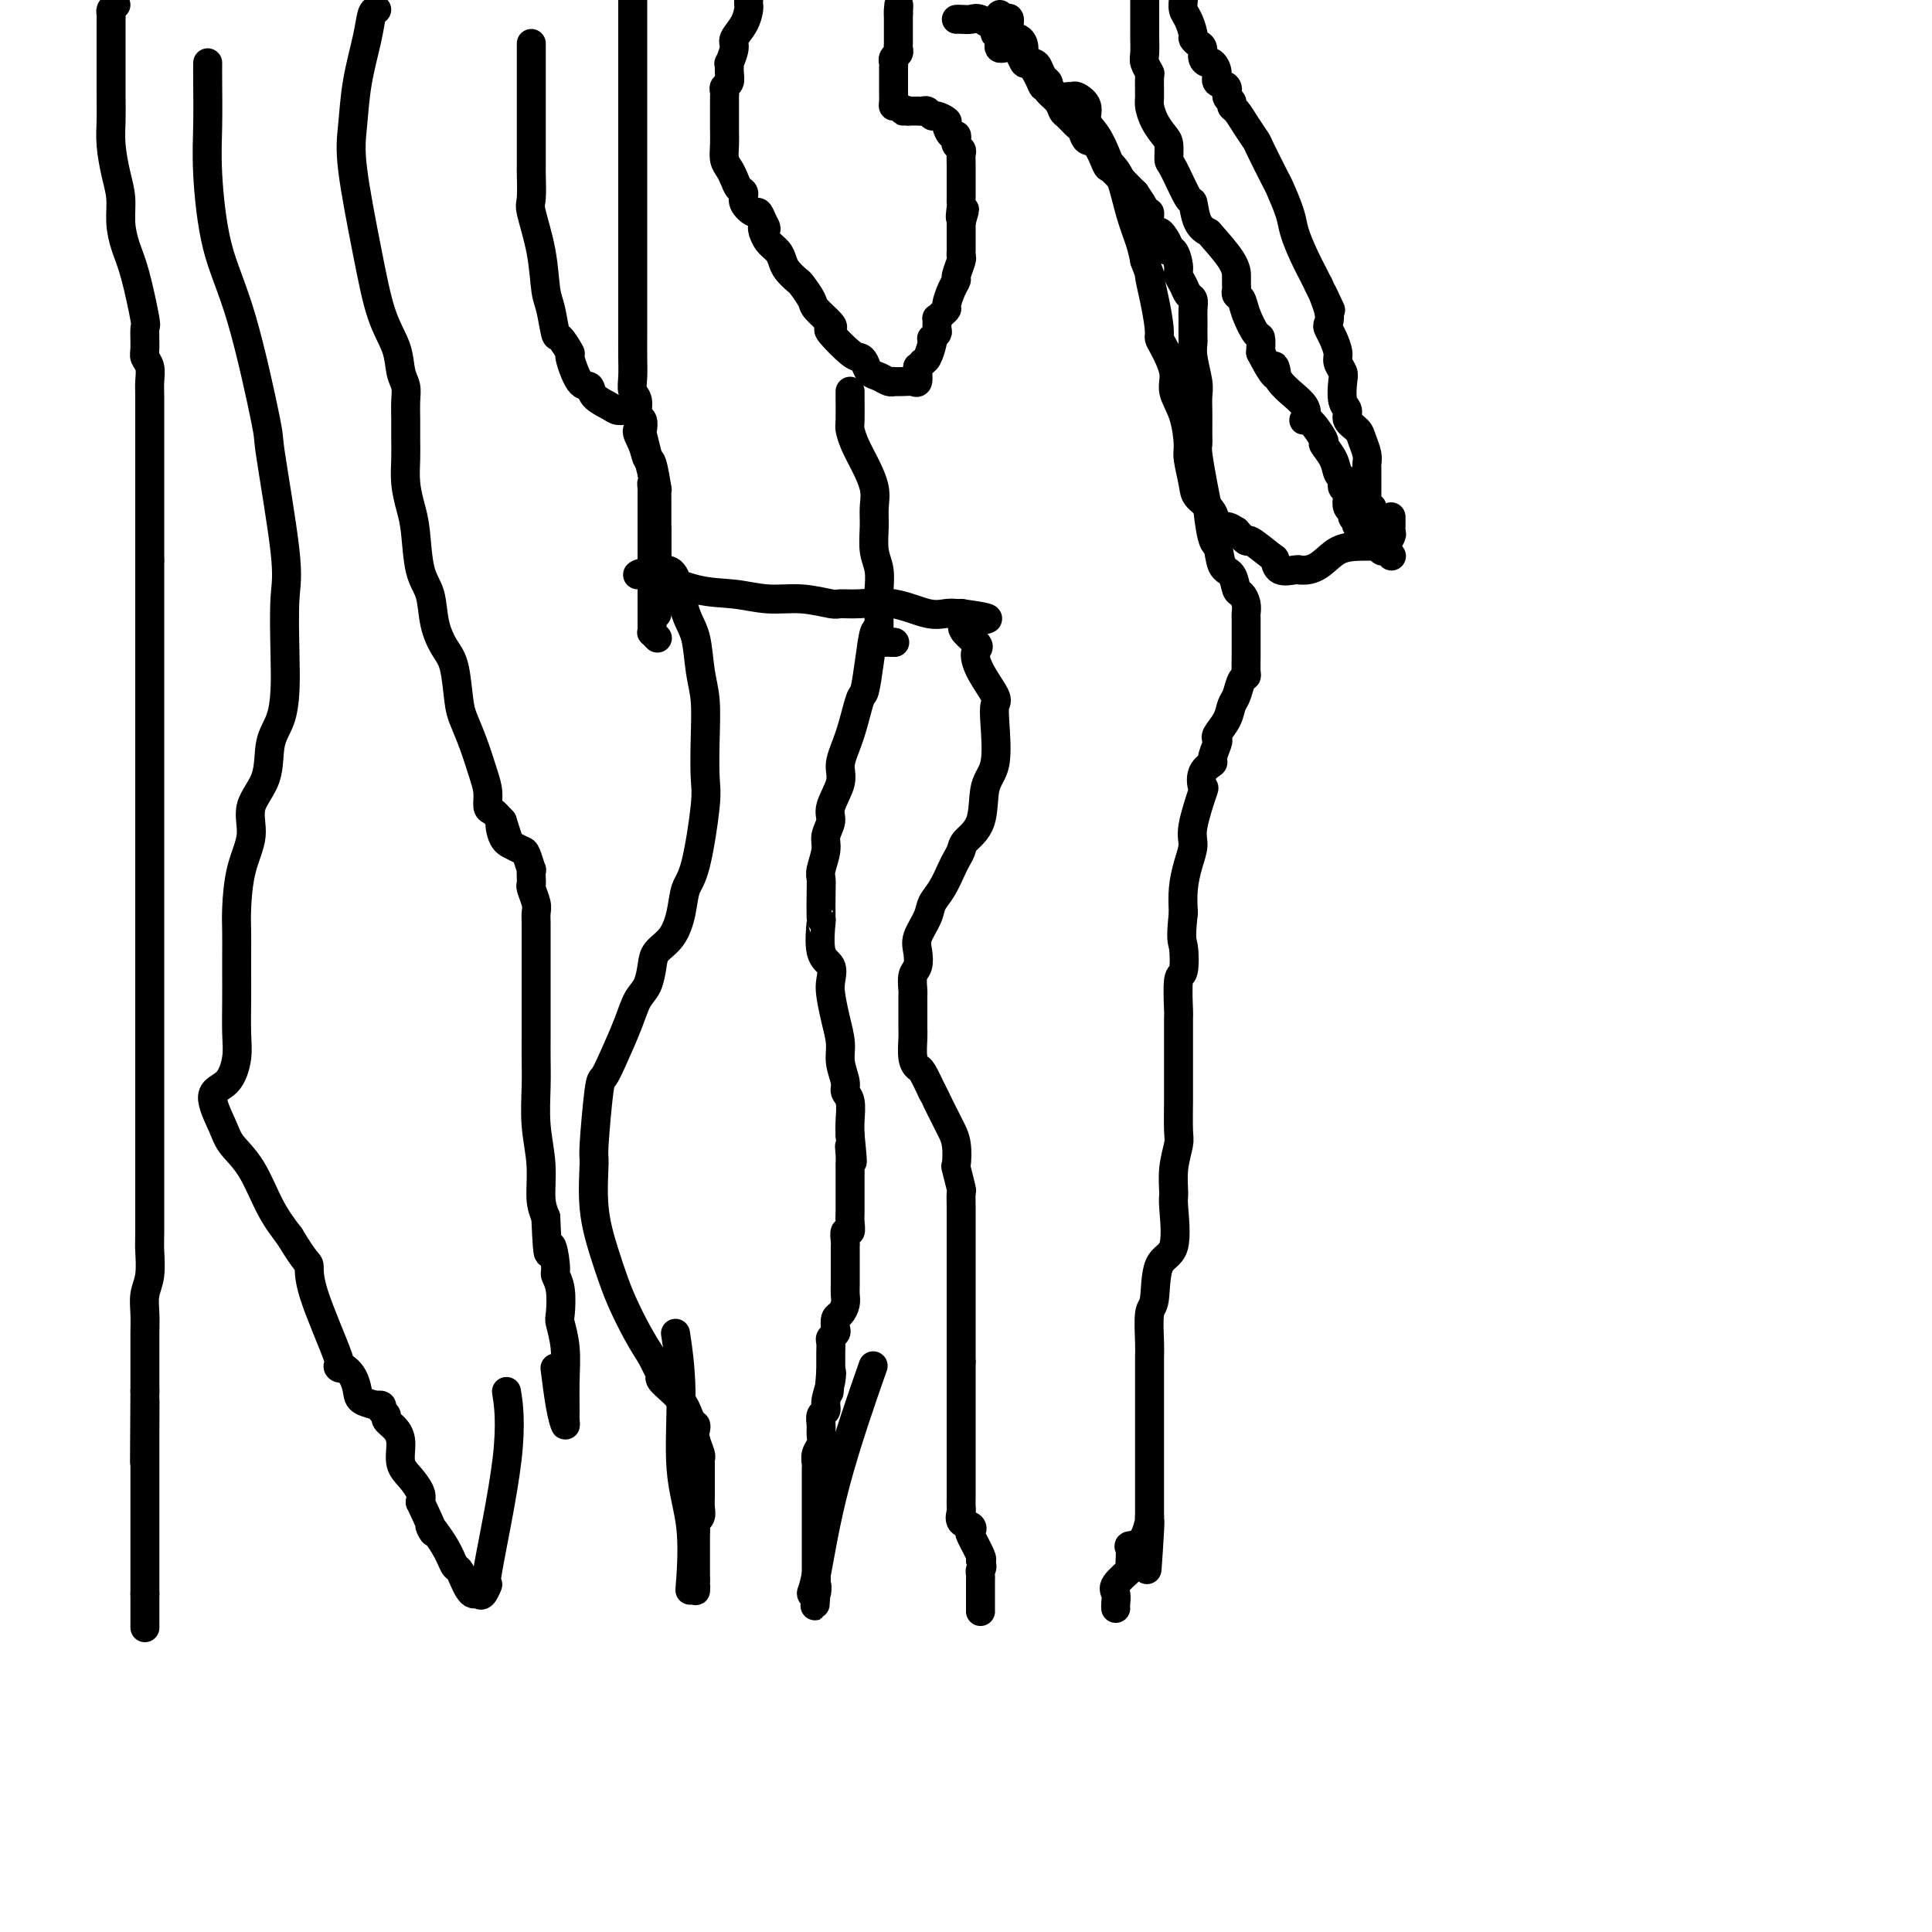 <svg viewBox='0 0 400 400' version='1.1' xmlns='http://www.w3.org/2000/svg' xmlns:xlink='http://www.w3.org/1999/xlink'><g fill='none' stroke='#000000' stroke-width='6' stroke-linecap='round' stroke-linejoin='round'><path d='M207,3c0.296,0.509 0.591,1.018 1,1c0.409,-0.018 0.931,-0.562 1,0c0.069,0.562 -0.314,2.231 0,3c0.314,0.769 1.327,0.639 2,1c0.673,0.361 1.006,1.214 1,2c-0.006,0.786 -0.352,1.506 0,2c0.352,0.494 1.401,0.762 2,1c0.599,0.238 0.747,0.444 1,1c0.253,0.556 0.610,1.461 1,2c0.390,0.539 0.812,0.712 1,1c0.188,0.288 0.144,0.692 0,1c-0.144,0.308 -0.386,0.520 0,1c0.386,0.480 1.399,1.226 2,2c0.601,0.774 0.790,1.574 1,2c0.210,0.426 0.440,0.478 1,1c0.560,0.522 1.450,1.514 2,2c0.550,0.486 0.762,0.468 1,1c0.238,0.532 0.504,1.616 1,2c0.496,0.384 1.221,0.067 2,1c0.779,0.933 1.611,3.116 2,4c0.389,0.884 0.336,0.469 1,1c0.664,0.531 2.047,2.009 3,3c0.953,0.991 1.477,1.496 2,2'/><path d='M235,40c4.283,6.211 0.989,3.239 0,2c-0.989,-1.239 0.326,-0.745 1,0c0.674,0.745 0.705,1.740 1,2c0.295,0.260 0.852,-0.215 1,0c0.148,0.215 -0.114,1.122 0,2c0.114,0.878 0.604,1.728 1,2c0.396,0.272 0.697,-0.035 1,0c0.303,0.035 0.607,0.411 1,1c0.393,0.589 0.875,1.389 1,2c0.125,0.611 -0.107,1.031 0,1c0.107,-0.031 0.553,-0.513 1,0c0.447,0.513 0.894,2.020 1,3c0.106,0.980 -0.129,1.431 0,2c0.129,0.569 0.623,1.256 1,2c0.377,0.744 0.637,1.545 1,2c0.363,0.455 0.829,0.563 1,1c0.171,0.437 0.046,1.201 0,2c-0.046,0.799 -0.013,1.633 0,2c0.013,0.367 0.007,0.269 0,1c-0.007,0.731 -0.016,2.292 0,3c0.016,0.708 0.057,0.562 0,1c-0.057,0.438 -0.211,1.458 0,3c0.211,1.542 0.789,3.606 1,5c0.211,1.394 0.057,2.118 0,3c-0.057,0.882 -0.016,1.924 0,3c0.016,1.076 0.007,2.188 0,3c-0.007,0.812 -0.013,1.325 0,2c0.013,0.675 0.045,1.511 0,2c-0.045,0.489 -0.166,0.632 0,2c0.166,1.368 0.619,3.962 1,6c0.381,2.038 0.691,3.519 1,5'/><path d='M250,105c0.885,8.241 1.599,7.345 2,8c0.401,0.655 0.489,2.861 1,4c0.511,1.139 1.443,1.212 2,2c0.557,0.788 0.738,2.290 1,3c0.262,0.710 0.606,0.628 1,1c0.394,0.372 0.838,1.197 1,2c0.162,0.803 0.044,1.584 0,2c-0.044,0.416 -0.012,0.466 0,1c0.012,0.534 0.003,1.551 0,2c-0.003,0.449 0.000,0.330 0,1c-0.000,0.670 -0.003,2.128 0,3c0.003,0.872 0.012,1.158 0,2c-0.012,0.842 -0.045,2.241 0,3c0.045,0.759 0.168,0.877 0,1c-0.168,0.123 -0.627,0.250 -1,1c-0.373,0.750 -0.661,2.124 -1,3c-0.339,0.876 -0.731,1.255 -1,2c-0.269,0.745 -0.416,1.856 -1,3c-0.584,1.144 -1.604,2.319 -2,3c-0.396,0.681 -0.166,0.866 0,1c0.166,0.134 0.268,0.216 0,1c-0.268,0.784 -0.907,2.271 -1,3c-0.093,0.729 0.360,0.702 0,1c-0.360,0.298 -1.532,0.922 -2,2c-0.468,1.078 -0.233,2.612 0,3c0.233,0.388 0.465,-0.368 0,1c-0.465,1.368 -1.627,4.861 -2,7c-0.373,2.139 0.044,2.924 0,4c-0.044,1.076 -0.550,2.444 -1,4c-0.450,1.556 -0.843,3.302 -1,5c-0.157,1.698 -0.079,3.349 0,5'/><path d='M245,189c-0.635,5.775 -0.223,5.712 0,7c0.223,1.288 0.256,3.926 0,5c-0.256,1.074 -0.801,0.584 -1,2c-0.199,1.416 -0.053,4.739 0,6c0.053,1.261 0.014,0.460 0,2c-0.014,1.540 -0.003,5.422 0,8c0.003,2.578 -0.003,3.854 0,5c0.003,1.146 0.015,2.164 0,4c-0.015,1.836 -0.057,4.492 0,6c0.057,1.508 0.214,1.868 0,3c-0.214,1.132 -0.800,3.036 -1,5c-0.200,1.964 -0.014,3.987 0,5c0.014,1.013 -0.144,1.016 0,3c0.144,1.984 0.588,5.950 0,8c-0.588,2.050 -2.210,2.186 -3,4c-0.790,1.814 -0.748,5.307 -1,7c-0.252,1.693 -0.800,1.586 -1,3c-0.200,1.414 -0.054,4.348 0,6c0.054,1.652 0.014,2.021 0,3c-0.014,0.979 -0.004,2.569 0,4c0.004,1.431 0.001,2.705 0,4c-0.001,1.295 -0.000,2.612 0,4c0.000,1.388 0.000,2.847 0,4c-0.000,1.153 -0.000,2.001 0,3c0.000,0.999 0.000,2.151 0,3c-0.000,0.849 -0.000,1.396 0,2c0.000,0.604 0.000,1.264 0,2c-0.000,0.736 -0.000,1.548 0,2c0.000,0.452 0.000,0.545 0,1c-0.000,0.455 -0.000,1.273 0,2c0.000,0.727 0.000,1.364 0,2'/><path d='M238,314c-1.071,19.988 -0.249,7.458 0,3c0.249,-4.458 -0.074,-0.843 -1,1c-0.926,1.843 -2.456,1.915 -3,2c-0.544,0.085 -0.104,0.182 0,1c0.104,0.818 -0.130,2.355 0,3c0.130,0.645 0.623,0.397 0,1c-0.623,0.603 -2.363,2.057 -3,3c-0.637,0.943 -0.171,1.377 0,2c0.171,0.623 0.046,1.437 0,2c-0.046,0.563 -0.013,0.875 0,1c0.013,0.125 0.007,0.062 0,0'/><path d='M136,118c0.665,-0.042 1.330,-0.084 2,0c0.670,0.084 1.346,0.294 2,2c0.654,1.706 1.286,4.907 2,7c0.714,2.093 1.512,3.078 2,5c0.488,1.922 0.668,4.782 1,7c0.332,2.218 0.815,3.795 1,6c0.185,2.205 0.071,5.039 0,8c-0.071,2.961 -0.098,6.048 0,8c0.098,1.952 0.323,2.770 0,6c-0.323,3.230 -1.193,8.871 -2,12c-0.807,3.129 -1.550,3.746 -2,5c-0.450,1.254 -0.606,3.144 -1,5c-0.394,1.856 -1.026,3.678 -2,5c-0.974,1.322 -2.290,2.143 -3,3c-0.710,0.857 -0.812,1.751 -1,3c-0.188,1.249 -0.460,2.854 -1,4c-0.540,1.146 -1.349,1.835 -2,3c-0.651,1.165 -1.145,2.807 -2,5c-0.855,2.193 -2.071,4.938 -3,7c-0.929,2.062 -1.571,3.440 -2,4c-0.429,0.560 -0.645,0.301 -1,3c-0.355,2.699 -0.849,8.356 -1,11c-0.151,2.644 0.042,2.274 0,4c-0.042,1.726 -0.318,5.549 0,9c0.318,3.451 1.229,6.530 2,9c0.771,2.470 1.403,4.332 2,6c0.597,1.668 1.161,3.141 2,5c0.839,1.859 1.954,4.102 3,6c1.046,1.898 2.023,3.449 3,5'/><path d='M135,281c2.057,4.297 2.201,4.041 2,4c-0.201,-0.041 -0.747,0.135 0,1c0.747,0.865 2.788,2.419 4,4c1.212,1.581 1.597,3.191 2,4c0.403,0.809 0.826,0.819 1,1c0.174,0.181 0.099,0.534 0,1c-0.099,0.466 -0.223,1.045 0,2c0.223,0.955 0.792,2.286 1,3c0.208,0.714 0.056,0.811 0,1c-0.056,0.189 -0.015,0.470 0,1c0.015,0.530 0.004,1.311 0,2c-0.004,0.689 0.000,1.288 0,2c-0.000,0.712 -0.004,1.539 0,2c0.004,0.461 0.015,0.556 0,1c-0.015,0.444 -0.057,1.236 0,2c0.057,0.764 0.211,1.500 0,2c-0.211,0.500 -0.789,0.764 -1,1c-0.211,0.236 -0.057,0.444 0,1c0.057,0.556 0.015,1.461 0,2c-0.015,0.539 -0.004,0.711 0,1c0.004,0.289 0.001,0.693 0,1c-0.001,0.307 -0.000,0.516 0,1c0.000,0.484 0.000,1.243 0,2c-0.000,0.757 -0.000,1.511 0,2c0.000,0.489 0.000,0.711 0,1c-0.000,0.289 -0.000,0.644 0,1'/><path d='M144,327c-0.096,4.194 0.163,1.677 0,1c-0.163,-0.677 -0.746,0.484 -1,1c-0.254,0.516 -0.177,0.385 0,-2c0.177,-2.385 0.453,-7.026 0,-11c-0.453,-3.974 -1.637,-7.282 -2,-12c-0.363,-4.718 0.095,-10.847 0,-16c-0.095,-5.153 -0.741,-9.329 -1,-11c-0.259,-1.671 -0.129,-0.835 0,0'/><path d='M132,119c0.447,-0.318 0.893,-0.636 3,0c2.107,0.636 5.874,2.227 9,3c3.126,0.773 5.609,0.729 8,1c2.391,0.271 4.689,0.858 7,1c2.311,0.142 4.636,-0.160 7,0c2.364,0.160 4.768,0.782 6,1c1.232,0.218 1.292,0.030 2,0c0.708,-0.030 2.063,0.097 4,0c1.937,-0.097 4.455,-0.418 7,0c2.545,0.418 5.115,1.576 7,2c1.885,0.424 3.084,0.114 4,0c0.916,-0.114 1.547,-0.033 2,0c0.453,0.033 0.726,0.016 1,0'/><path d='M199,127c10.469,1.468 3.142,1.139 1,2c-2.142,0.861 0.901,2.912 2,4c1.099,1.088 0.256,1.214 0,2c-0.256,0.786 0.077,2.234 1,4c0.923,1.766 2.436,3.852 3,5c0.564,1.148 0.178,1.360 0,2c-0.178,0.640 -0.149,1.708 0,4c0.149,2.292 0.419,5.807 0,8c-0.419,2.193 -1.527,3.063 -2,5c-0.473,1.937 -0.311,4.940 -1,7c-0.689,2.060 -2.229,3.178 -3,4c-0.771,0.822 -0.774,1.350 -1,2c-0.226,0.650 -0.675,1.422 -1,2c-0.325,0.578 -0.525,0.963 -1,2c-0.475,1.037 -1.224,2.728 -2,4c-0.776,1.272 -1.580,2.127 -2,3c-0.420,0.873 -0.456,1.766 -1,3c-0.544,1.234 -1.596,2.811 -2,4c-0.404,1.189 -0.161,1.992 0,3c0.161,1.008 0.239,2.223 0,3c-0.239,0.777 -0.796,1.118 -1,2c-0.204,0.882 -0.055,2.306 0,3c0.055,0.694 0.015,0.659 0,1c-0.015,0.341 -0.005,1.057 0,2c0.005,0.943 0.004,2.113 0,3c-0.004,0.887 -0.013,1.492 0,2c0.013,0.508 0.048,0.918 0,2c-0.048,1.082 -0.178,2.836 0,4c0.178,1.164 0.663,1.736 1,2c0.337,0.264 0.525,0.218 1,1c0.475,0.782 1.238,2.391 2,4'/><path d='M193,226c0.736,1.317 0.576,1.110 1,2c0.424,0.890 1.433,2.875 2,4c0.567,1.125 0.692,1.388 1,2c0.308,0.612 0.801,1.573 1,3c0.199,1.427 0.106,3.320 0,4c-0.106,0.680 -0.225,0.146 0,1c0.225,0.854 0.792,3.098 1,4c0.208,0.902 0.056,0.464 0,1c-0.056,0.536 -0.015,2.045 0,3c0.015,0.955 0.004,1.355 0,2c-0.004,0.645 -0.001,1.534 0,2c0.001,0.466 0.000,0.510 0,1c-0.000,0.490 -0.000,1.425 0,2c0.000,0.575 0.000,0.788 0,1c-0.000,0.212 -0.000,0.422 0,1c0.000,0.578 0.000,1.526 0,2c-0.000,0.474 -0.000,0.476 0,1c0.000,0.524 0.000,1.571 0,2c-0.000,0.429 -0.000,0.241 0,1c0.000,0.759 0.000,2.465 0,3c-0.000,0.535 -0.000,-0.099 0,0c0.000,0.099 0.000,0.933 0,2c-0.000,1.067 -0.000,2.369 0,3c0.000,0.631 0.000,0.592 0,1c-0.000,0.408 -0.000,1.264 0,2c0.000,0.736 0.000,1.352 0,2c-0.000,0.648 -0.000,1.328 0,2c0.000,0.672 0.000,1.336 0,2'/><path d='M199,282c-0.000,6.174 -0.000,3.608 0,3c0.000,-0.608 0.000,0.740 0,2c-0.000,1.260 -0.000,2.431 0,3c0.000,0.569 0.000,0.537 0,1c-0.000,0.463 -0.000,1.422 0,2c0.000,0.578 0.000,0.774 0,1c-0.000,0.226 -0.000,0.483 0,1c0.000,0.517 0.000,1.294 0,2c-0.000,0.706 -0.000,1.341 0,2c0.000,0.659 0.000,1.343 0,2c-0.000,0.657 -0.000,1.289 0,2c0.000,0.711 0.000,1.503 0,2c-0.000,0.497 -0.000,0.701 0,1c0.000,0.299 0.001,0.695 0,1c-0.001,0.305 -0.002,0.519 0,1c0.002,0.481 0.008,1.228 0,2c-0.008,0.772 -0.030,1.570 0,2c0.030,0.430 0.111,0.494 0,1c-0.111,0.506 -0.415,1.456 0,2c0.415,0.544 1.548,0.682 2,1c0.452,0.318 0.224,0.817 0,1c-0.224,0.183 -0.445,0.049 0,1c0.445,0.951 1.556,2.986 2,4c0.444,1.014 0.222,1.007 0,1'/><path d='M203,323c0.619,1.638 0.166,1.733 0,2c-0.166,0.267 -0.044,0.705 0,1c0.044,0.295 0.012,0.446 0,1c-0.012,0.554 -0.003,1.512 0,2c0.003,0.488 0.001,0.505 0,1c-0.001,0.495 -0.000,1.467 0,2c0.000,0.533 0.000,0.627 0,1c-0.000,0.373 -0.000,1.023 0,1c0.000,-0.023 0.000,-0.721 0,-1c-0.000,-0.279 -0.000,-0.140 0,0'/><path d='M182,131c-0.335,-0.501 -0.669,-1.003 -1,0c-0.331,1.003 -0.657,3.510 -1,6c-0.343,2.490 -0.703,4.961 -1,6c-0.297,1.039 -0.532,0.645 -1,2c-0.468,1.355 -1.168,4.459 -2,7c-0.832,2.541 -1.796,4.518 -2,6c-0.204,1.482 0.353,2.468 0,4c-0.353,1.532 -1.615,3.611 -2,5c-0.385,1.389 0.107,2.087 0,3c-0.107,0.913 -0.813,2.041 -1,3c-0.187,0.959 0.146,1.751 0,3c-0.146,1.249 -0.771,2.956 -1,4c-0.229,1.044 -0.063,1.424 0,2c0.063,0.576 0.025,1.347 0,3c-0.025,1.653 -0.035,4.190 0,5c0.035,0.810 0.114,-0.105 0,1c-0.114,1.105 -0.420,4.230 0,6c0.420,1.770 1.567,2.185 2,3c0.433,0.815 0.154,2.030 0,3c-0.154,0.970 -0.181,1.695 0,3c0.181,1.305 0.569,3.189 1,5c0.431,1.811 0.904,3.547 1,5c0.096,1.453 -0.184,2.622 0,4c0.184,1.378 0.834,2.963 1,4c0.166,1.037 -0.151,1.525 0,2c0.151,0.475 0.772,0.935 1,2c0.228,1.065 0.065,2.733 0,4c-0.065,1.267 -0.033,2.134 0,3'/><path d='M176,235c0.928,9.163 0.249,4.569 0,3c-0.249,-1.569 -0.067,-0.115 0,1c0.067,1.115 0.018,1.889 0,2c-0.018,0.111 -0.005,-0.441 0,0c0.005,0.441 0.001,1.875 0,3c-0.001,1.125 0.001,1.942 0,3c-0.001,1.058 -0.004,2.359 0,3c0.004,0.641 0.015,0.623 0,1c-0.015,0.377 -0.057,1.148 0,2c0.057,0.852 0.211,1.786 0,2c-0.211,0.214 -0.789,-0.290 -1,0c-0.211,0.290 -0.057,1.375 0,2c0.057,0.625 0.015,0.790 0,1c-0.015,0.210 -0.004,0.465 0,1c0.004,0.535 0.002,1.350 0,2c-0.002,0.650 -0.003,1.134 0,2c0.003,0.866 0.011,2.115 0,3c-0.011,0.885 -0.042,1.407 0,2c0.042,0.593 0.156,1.258 0,2c-0.156,0.742 -0.581,1.561 -1,2c-0.419,0.439 -0.830,0.498 -1,1c-0.170,0.502 -0.098,1.448 0,2c0.098,0.552 0.222,0.711 0,1c-0.222,0.289 -0.792,0.706 -1,1c-0.208,0.294 -0.056,0.463 0,1c0.056,0.537 0.015,1.443 0,2c-0.015,0.557 -0.004,0.765 0,1c0.004,0.235 0.001,0.496 0,1c-0.001,0.504 -0.001,1.252 0,2'/><path d='M172,284c-0.636,7.803 -0.227,2.811 0,1c0.227,-1.811 0.271,-0.441 0,1c-0.271,1.441 -0.858,2.952 -1,4c-0.142,1.048 0.159,1.632 0,2c-0.159,0.368 -0.778,0.521 -1,1c-0.222,0.479 -0.045,1.284 0,2c0.045,0.716 -0.040,1.342 0,2c0.040,0.658 0.207,1.349 0,2c-0.207,0.651 -0.788,1.261 -1,2c-0.212,0.739 -0.057,1.606 0,2c0.057,0.394 0.015,0.315 0,1c-0.015,0.685 -0.004,2.134 0,3c0.004,0.866 0.001,1.149 0,2c-0.001,0.851 -0.000,2.268 0,3c0.000,0.732 0.000,0.777 0,1c-0.000,0.223 -0.000,0.623 0,1c0.000,0.377 0.000,0.732 0,1c-0.000,0.268 -0.000,0.449 0,1c0.000,0.551 0.000,1.473 0,2c-0.000,0.527 -0.000,0.661 0,1c0.000,0.339 0.000,0.884 0,1c-0.000,0.116 -0.000,-0.198 0,0c0.000,0.198 0.000,0.907 0,2c-0.000,1.093 -0.000,2.571 0,3c0.000,0.429 0.000,-0.192 0,0c-0.000,0.192 -0.000,1.198 0,2c0.000,0.802 0.000,1.401 0,2'/><path d='M169,329c-0.482,6.903 -0.188,1.660 0,0c0.188,-1.660 0.269,0.263 0,1c-0.269,0.737 -0.887,0.289 -1,0c-0.113,-0.289 0.279,-0.418 1,-4c0.721,-3.582 1.771,-10.618 4,-19c2.229,-8.382 5.637,-18.109 7,-22c1.363,-3.891 0.682,-1.945 0,0'/><path d='M155,0c-0.013,0.379 -0.027,0.757 0,1c0.027,0.243 0.094,0.350 0,1c-0.094,0.650 -0.351,1.843 -1,3c-0.649,1.157 -1.691,2.277 -2,3c-0.309,0.723 0.114,1.048 0,2c-0.114,0.952 -0.766,2.531 -1,3c-0.234,0.469 -0.048,-0.173 0,0c0.048,0.173 -0.040,1.160 0,2c0.040,0.840 0.207,1.535 0,2c-0.207,0.465 -0.787,0.702 -1,1c-0.213,0.298 -0.057,0.656 0,1c0.057,0.344 0.015,0.673 0,1c-0.015,0.327 -0.004,0.653 0,1c0.004,0.347 0.001,0.714 0,1c-0.001,0.286 -0.001,0.489 0,1c0.001,0.511 0.003,1.330 0,2c-0.003,0.670 -0.012,1.190 0,2c0.012,0.810 0.044,1.909 0,3c-0.044,1.091 -0.165,2.176 0,3c0.165,0.824 0.617,1.389 1,2c0.383,0.611 0.698,1.268 1,2c0.302,0.732 0.592,1.540 1,2c0.408,0.460 0.935,0.574 1,1c0.065,0.426 -0.333,1.166 0,2c0.333,0.834 1.397,1.763 2,2c0.603,0.237 0.744,-0.218 1,0c0.256,0.218 0.628,1.109 1,2'/><path d='M158,46c1.235,2.170 0.324,1.095 0,1c-0.324,-0.095 -0.059,0.790 0,1c0.059,0.210 -0.087,-0.253 0,0c0.087,0.253 0.409,1.224 1,2c0.591,0.776 1.453,1.358 2,2c0.547,0.642 0.781,1.345 1,2c0.219,0.655 0.424,1.262 1,2c0.576,0.738 1.524,1.605 2,2c0.476,0.395 0.478,0.316 1,1c0.522,0.684 1.562,2.131 2,3c0.438,0.869 0.274,1.161 1,2c0.726,0.839 2.341,2.224 3,3c0.659,0.776 0.362,0.942 0,1c-0.362,0.058 -0.788,0.008 0,1c0.788,0.992 2.791,3.025 4,4c1.209,0.975 1.623,0.892 2,1c0.377,0.108 0.718,0.407 1,1c0.282,0.593 0.505,1.479 1,2c0.495,0.521 1.263,0.676 2,1c0.737,0.324 1.444,0.819 2,1c0.556,0.181 0.962,0.050 1,0c0.038,-0.050 -0.291,-0.020 0,0c0.291,0.020 1.202,0.030 2,0c0.798,-0.030 1.482,-0.101 2,0c0.518,0.101 0.870,0.373 1,0c0.130,-0.373 0.037,-1.392 0,-2c-0.037,-0.608 -0.019,-0.804 0,-1'/><path d='M190,76c0.955,-0.674 0.843,-0.859 1,-1c0.157,-0.141 0.582,-0.237 1,-1c0.418,-0.763 0.830,-2.192 1,-3c0.170,-0.808 0.098,-0.995 0,-1c-0.098,-0.005 -0.223,0.171 0,0c0.223,-0.171 0.795,-0.690 1,-1c0.205,-0.310 0.045,-0.412 0,-1c-0.045,-0.588 0.026,-1.661 0,-2c-0.026,-0.339 -0.148,0.058 0,0c0.148,-0.058 0.565,-0.569 1,-1c0.435,-0.431 0.886,-0.782 1,-1c0.114,-0.218 -0.109,-0.304 0,-1c0.109,-0.696 0.551,-2.004 1,-3c0.449,-0.996 0.905,-1.681 1,-2c0.095,-0.319 -0.171,-0.270 0,-1c0.171,-0.730 0.778,-2.237 1,-3c0.222,-0.763 0.060,-0.782 0,-1c-0.060,-0.218 -0.016,-0.636 0,-1c0.016,-0.364 0.004,-0.675 0,-1c-0.004,-0.325 -0.001,-0.664 0,-1c0.001,-0.336 0.000,-0.667 0,-1c-0.000,-0.333 -0.000,-0.667 0,-1c0.000,-0.333 0.000,-0.667 0,-1c-0.000,-0.333 -0.000,-0.667 0,-1'/><path d='M199,46c1.392,-4.761 0.373,-1.662 0,-1c-0.373,0.662 -0.100,-1.113 0,-2c0.100,-0.887 0.027,-0.885 0,-1c-0.027,-0.115 -0.007,-0.345 0,-1c0.007,-0.655 0.002,-1.735 0,-2c-0.002,-0.265 -0.001,0.283 0,0c0.001,-0.283 0.000,-1.398 0,-2c-0.000,-0.602 -0.000,-0.690 0,-1c0.000,-0.310 0.001,-0.843 0,-1c-0.001,-0.157 -0.004,0.060 0,0c0.004,-0.060 0.015,-0.397 0,-1c-0.015,-0.603 -0.056,-1.472 0,-2c0.056,-0.528 0.208,-0.714 0,-1c-0.208,-0.286 -0.778,-0.672 -1,-1c-0.222,-0.328 -0.096,-0.598 0,-1c0.096,-0.402 0.163,-0.935 0,-1c-0.163,-0.065 -0.554,0.337 -1,0c-0.446,-0.337 -0.946,-1.415 -1,-2c-0.054,-0.585 0.337,-0.679 0,-1c-0.337,-0.321 -1.401,-0.871 -2,-1c-0.599,-0.129 -0.733,0.162 -1,0c-0.267,-0.162 -0.665,-0.775 -1,-1c-0.335,-0.225 -0.605,-0.060 -1,0c-0.395,0.060 -0.914,0.016 -1,0c-0.086,-0.016 0.261,-0.005 0,0c-0.261,0.005 -1.131,0.002 -2,0'/><path d='M188,23c-1.729,-0.865 -1.052,-0.028 -1,0c0.052,0.028 -0.522,-0.754 -1,-1c-0.478,-0.246 -0.860,0.043 -1,0c-0.140,-0.043 -0.037,-0.417 0,-1c0.037,-0.583 0.009,-1.375 0,-2c-0.009,-0.625 0.001,-1.085 0,-2c-0.001,-0.915 -0.014,-2.287 0,-3c0.014,-0.713 0.056,-0.768 0,-1c-0.056,-0.232 -0.211,-0.641 0,-1c0.211,-0.359 0.789,-0.667 1,-1c0.211,-0.333 0.057,-0.691 0,-1c-0.057,-0.309 -0.015,-0.567 0,-1c0.015,-0.433 0.004,-1.040 0,-1c-0.004,0.040 -0.001,0.726 0,0c0.001,-0.726 0.001,-2.863 0,-5'/><path d='M186,3c0.156,-3.178 0.044,-1.622 0,-1c-0.044,0.622 -0.022,0.311 0,0'/><path d='M237,-1c0.000,0.345 0.000,0.691 0,1c-0.000,0.309 -0.001,0.582 0,2c0.001,1.418 0.004,3.981 0,5c-0.004,1.019 -0.015,0.494 0,1c0.015,0.506 0.057,2.044 0,3c-0.057,0.956 -0.212,1.329 0,2c0.212,0.671 0.791,1.638 1,2c0.209,0.362 0.048,0.117 0,1c-0.048,0.883 0.015,2.892 0,4c-0.015,1.108 -0.109,1.313 0,2c0.109,0.687 0.423,1.856 1,3c0.577,1.144 1.419,2.262 2,3c0.581,0.738 0.901,1.094 1,2c0.099,0.906 -0.024,2.361 0,3c0.024,0.639 0.196,0.462 1,2c0.804,1.538 2.240,4.790 3,6c0.760,1.210 0.845,0.378 1,1c0.155,0.622 0.381,2.696 1,4c0.619,1.304 1.630,1.836 2,2c0.370,0.164 0.099,-0.040 1,1c0.901,1.040 2.974,3.325 4,5c1.026,1.675 1.006,2.739 1,3c-0.006,0.261 0.002,-0.282 0,0c-0.002,0.282 -0.012,1.389 0,2c0.012,0.611 0.048,0.724 0,1c-0.048,0.276 -0.181,0.713 0,1c0.181,0.287 0.676,0.425 1,1c0.324,0.575 0.479,1.587 1,3c0.521,1.413 1.410,3.227 2,4c0.590,0.773 0.883,0.507 1,1c0.117,0.493 0.059,1.747 0,3'/><path d='M261,73c4.104,7.990 3.363,3.965 3,3c-0.363,-0.965 -0.348,1.129 1,3c1.348,1.871 4.030,3.518 5,5c0.970,1.482 0.228,2.798 0,3c-0.228,0.202 0.057,-0.710 1,0c0.943,0.710 2.544,3.041 3,4c0.456,0.959 -0.231,0.547 0,1c0.231,0.453 1.381,1.770 2,3c0.619,1.230 0.705,2.371 1,3c0.295,0.629 0.797,0.745 1,1c0.203,0.255 0.106,0.649 0,1c-0.106,0.351 -0.221,0.657 0,1c0.221,0.343 0.776,0.722 1,1c0.224,0.278 0.115,0.456 0,1c-0.115,0.544 -0.237,1.455 0,2c0.237,0.545 0.833,0.724 1,1c0.167,0.276 -0.095,0.650 0,1c0.095,0.350 0.548,0.675 1,1'/><path d='M281,108c3.036,5.583 0.625,2.042 0,1c-0.625,-1.042 0.536,0.417 1,1c0.464,0.583 0.232,0.292 0,0'/><path d='M245,0c0.022,-0.189 0.044,-0.377 0,0c-0.044,0.377 -0.153,1.320 0,2c0.153,0.680 0.567,1.098 1,2c0.433,0.902 0.886,2.286 1,3c0.114,0.714 -0.110,0.756 0,1c0.110,0.244 0.554,0.691 1,1c0.446,0.309 0.894,0.481 1,1c0.106,0.519 -0.131,1.386 0,2c0.131,0.614 0.632,0.976 1,1c0.368,0.024 0.605,-0.288 1,0c0.395,0.288 0.947,1.176 1,2c0.053,0.824 -0.393,1.583 0,2c0.393,0.417 1.624,0.491 2,1c0.376,0.509 -0.104,1.451 0,2c0.104,0.549 0.792,0.704 1,1c0.208,0.296 -0.062,0.732 0,1c0.062,0.268 0.458,0.367 1,1c0.542,0.633 1.229,1.801 2,3c0.771,1.199 1.625,2.428 2,3c0.375,0.572 0.271,0.486 1,2c0.729,1.514 2.292,4.627 3,6c0.708,1.373 0.560,1.004 1,2c0.440,0.996 1.466,3.355 2,5c0.534,1.645 0.576,2.575 1,4c0.424,1.425 1.229,3.345 2,5c0.771,1.655 1.506,3.044 2,4c0.494,0.956 0.747,1.478 1,2'/><path d='M273,59c4.498,9.444 1.744,3.555 1,2c-0.744,-1.555 0.523,1.225 1,3c0.477,1.775 0.165,2.544 0,3c-0.165,0.456 -0.184,0.598 0,1c0.184,0.402 0.571,1.064 1,2c0.429,0.936 0.898,2.145 1,3c0.102,0.855 -0.165,1.356 0,2c0.165,0.644 0.760,1.432 1,2c0.240,0.568 0.124,0.915 0,2c-0.124,1.085 -0.255,2.909 0,4c0.255,1.091 0.895,1.451 1,2c0.105,0.549 -0.326,1.289 0,2c0.326,0.711 1.408,1.394 2,2c0.592,0.606 0.695,1.134 1,2c0.305,0.866 0.814,2.068 1,3c0.186,0.932 0.050,1.594 0,2c-0.050,0.406 -0.013,0.557 0,1c0.013,0.443 0.004,1.180 0,2c-0.004,0.820 -0.001,1.725 0,2c0.001,0.275 -0.001,-0.080 0,0c0.001,0.080 0.004,0.595 0,1c-0.004,0.405 -0.015,0.700 0,1c0.015,0.300 0.056,0.606 0,1c-0.056,0.394 -0.207,0.875 0,1c0.207,0.125 0.774,-0.107 1,0c0.226,0.107 0.113,0.554 0,1'/><path d='M284,106c1.718,7.435 0.513,2.521 0,1c-0.513,-1.521 -0.334,0.351 0,1c0.334,0.649 0.825,0.077 1,0c0.175,-0.077 0.036,0.343 0,1c-0.036,0.657 0.033,1.553 0,2c-0.033,0.447 -0.166,0.446 0,1c0.166,0.554 0.632,1.664 1,2c0.368,0.336 0.637,-0.102 1,0c0.363,0.102 0.818,0.743 1,1c0.182,0.257 0.091,0.128 0,0'/><path d='M43,13c-0.008,0.874 -0.017,1.747 0,4c0.017,2.253 0.058,5.885 0,9c-0.058,3.115 -0.215,5.714 0,10c0.215,4.286 0.801,10.260 2,15c1.199,4.740 3.011,8.246 5,15c1.989,6.754 4.155,16.755 5,21c0.845,4.245 0.371,2.735 1,7c0.629,4.265 2.363,14.307 3,20c0.637,5.693 0.177,7.037 0,10c-0.177,2.963 -0.073,7.544 0,11c0.073,3.456 0.113,5.788 0,8c-0.113,2.212 -0.379,4.305 -1,6c-0.621,1.695 -1.599,2.992 -2,5c-0.401,2.008 -0.227,4.729 -1,7c-0.773,2.271 -2.494,4.094 -3,6c-0.506,1.906 0.204,3.896 0,6c-0.204,2.104 -1.323,4.323 -2,7c-0.677,2.677 -0.913,5.812 -1,8c-0.087,2.188 -0.023,3.428 0,5c0.023,1.572 0.007,3.475 0,5c-0.007,1.525 -0.006,2.671 0,4c0.006,1.329 0.017,2.842 0,5c-0.017,2.158 -0.061,4.962 0,7c0.061,2.038 0.227,3.311 0,5c-0.227,1.689 -0.848,3.796 -2,5c-1.152,1.204 -2.837,1.507 -3,3c-0.163,1.493 1.194,4.176 2,6c0.806,1.824 1.061,2.788 2,4c0.939,1.212 2.560,2.673 4,5c1.440,2.327 2.697,5.522 4,8c1.303,2.478 2.651,4.239 4,6'/><path d='M60,256c3.402,5.683 3.909,5.392 4,6c0.091,0.608 -0.232,2.115 1,6c1.232,3.885 4.018,10.147 5,13c0.982,2.853 0.159,2.298 0,2c-0.159,-0.298 0.347,-0.339 1,0c0.653,0.339 1.452,1.058 2,2c0.548,0.942 0.844,2.108 1,3c0.156,0.892 0.170,1.510 1,2c0.830,0.490 2.475,0.852 3,1c0.525,0.148 -0.071,0.080 0,0c0.071,-0.080 0.810,-0.174 1,0c0.190,0.174 -0.169,0.615 0,1c0.169,0.385 0.867,0.715 1,1c0.133,0.285 -0.299,0.526 0,1c0.299,0.474 1.327,1.180 2,2c0.673,0.820 0.990,1.753 1,3c0.010,1.247 -0.286,2.809 0,4c0.286,1.191 1.154,2.013 2,3c0.846,0.987 1.670,2.139 2,3c0.330,0.861 0.165,1.430 0,2'/><path d='M87,311c4.477,9.461 2.169,5.613 2,5c-0.169,-0.613 1.800,2.010 3,4c1.200,1.990 1.631,3.346 2,4c0.369,0.654 0.676,0.605 1,1c0.324,0.395 0.664,1.233 1,2c0.336,0.767 0.669,1.464 1,2c0.331,0.536 0.659,0.912 1,1c0.341,0.088 0.695,-0.113 1,0c0.305,0.113 0.561,0.540 1,0c0.439,-0.540 1.060,-2.048 1,-2c-0.060,0.048 -0.799,1.652 0,-3c0.799,-4.652 3.138,-15.560 4,-23c0.862,-7.440 0.246,-11.411 0,-13c-0.246,-1.589 -0.123,-0.794 0,0'/><path d='M78,2c-0.363,0.068 -0.727,0.136 -1,1c-0.273,0.864 -0.456,2.525 -1,5c-0.544,2.475 -1.447,5.763 -2,9c-0.553,3.237 -0.754,6.423 -1,9c-0.246,2.577 -0.536,4.546 0,9c0.536,4.454 1.899,11.395 3,17c1.101,5.605 1.941,9.874 3,13c1.059,3.126 2.336,5.108 3,7c0.664,1.892 0.714,3.692 1,5c0.286,1.308 0.809,2.123 1,3c0.191,0.877 0.050,1.815 0,3c-0.050,1.185 -0.011,2.617 0,4c0.011,1.383 -0.008,2.718 0,4c0.008,1.282 0.043,2.510 0,4c-0.043,1.490 -0.162,3.243 0,5c0.162,1.757 0.606,3.519 1,5c0.394,1.481 0.738,2.683 1,5c0.262,2.317 0.441,5.750 1,8c0.559,2.250 1.498,3.316 2,5c0.502,1.684 0.568,3.986 1,6c0.432,2.014 1.232,3.741 2,5c0.768,1.259 1.505,2.052 2,4c0.495,1.948 0.750,5.052 1,7c0.250,1.948 0.497,2.739 1,4c0.503,1.261 1.261,2.991 2,5c0.739,2.009 1.458,4.295 2,6c0.542,1.705 0.908,2.828 1,4c0.092,1.172 -0.091,2.392 0,3c0.091,0.608 0.454,0.602 1,1c0.546,0.398 1.273,1.199 2,2'/><path d='M104,170c2.655,8.178 0.791,2.623 0,1c-0.791,-1.623 -0.509,0.687 0,2c0.509,1.313 1.247,1.628 2,2c0.753,0.372 1.522,0.800 2,1c0.478,0.200 0.664,0.173 1,1c0.336,0.827 0.821,2.510 1,3c0.179,0.490 0.052,-0.213 0,0c-0.052,0.213 -0.028,1.341 0,2c0.028,0.659 0.060,0.848 0,1c-0.060,0.152 -0.212,0.268 0,1c0.212,0.732 0.789,2.079 1,3c0.211,0.921 0.057,1.416 0,2c-0.057,0.584 -0.015,1.257 0,2c0.015,0.743 0.004,1.557 0,2c-0.004,0.443 -0.001,0.517 0,1c0.001,0.483 0.000,1.375 0,2c-0.000,0.625 -0.000,0.982 0,1c0.000,0.018 0.000,-0.303 0,0c-0.000,0.303 -0.000,1.232 0,2c0.000,0.768 0.000,1.377 0,2c-0.000,0.623 -0.000,1.260 0,2c0.000,0.740 0.000,1.584 0,3c-0.000,1.416 -0.001,3.405 0,5c0.001,1.595 0.004,2.798 0,4c-0.004,1.202 -0.016,2.404 0,4c0.016,1.596 0.060,3.585 0,6c-0.060,2.415 -0.222,5.256 0,8c0.222,2.744 0.829,5.393 1,8c0.171,2.607 -0.094,5.174 0,7c0.094,1.826 0.547,2.913 1,4'/><path d='M113,252c0.471,11.197 0.648,6.689 1,6c0.352,-0.689 0.878,2.443 1,4c0.122,1.557 -0.160,1.541 0,2c0.160,0.459 0.761,1.394 1,3c0.239,1.606 0.117,3.884 0,5c-0.117,1.116 -0.228,1.072 0,2c0.228,0.928 0.794,2.829 1,5c0.206,2.171 0.052,4.612 0,7c-0.052,2.388 -0.004,4.723 0,6c0.004,1.277 -0.038,1.497 0,2c0.038,0.503 0.154,1.289 0,1c-0.154,-0.289 -0.580,-1.655 -1,-4c-0.420,-2.345 -0.834,-5.670 -1,-7c-0.166,-1.330 -0.083,-0.665 0,0'/><path d='M110,9c-0.000,0.595 -0.000,1.190 0,2c0.000,0.810 0.000,1.833 0,2c-0.000,0.167 -0.000,-0.524 0,0c0.000,0.524 0.000,2.263 0,3c-0.000,0.737 -0.000,0.472 0,1c0.000,0.528 0.000,1.848 0,3c-0.000,1.152 -0.000,2.136 0,3c0.000,0.864 0.000,1.609 0,2c-0.000,0.391 -0.000,0.430 0,1c0.000,0.570 0.001,1.673 0,3c-0.001,1.327 -0.002,2.879 0,4c0.002,1.121 0.007,1.812 0,2c-0.007,0.188 -0.027,-0.126 0,1c0.027,1.126 0.101,3.691 0,5c-0.101,1.309 -0.378,1.360 0,3c0.378,1.640 1.409,4.867 2,8c0.591,3.133 0.741,6.172 1,8c0.259,1.828 0.628,2.447 1,4c0.372,1.553 0.746,4.042 1,5c0.254,0.958 0.387,0.385 1,1c0.613,0.615 1.707,2.419 2,3c0.293,0.581 -0.213,-0.062 0,1c0.213,1.062 1.145,3.830 2,5c0.855,1.170 1.632,0.744 2,1c0.368,0.256 0.327,1.196 1,2c0.673,0.804 2.062,1.472 3,2c0.938,0.528 1.427,0.915 2,1c0.573,0.085 1.231,-0.131 2,0c0.769,0.131 1.648,0.609 2,1c0.352,0.391 0.176,0.696 0,1'/><path d='M132,87c1.809,1.559 0.331,1.456 0,2c-0.331,0.544 0.486,1.734 1,3c0.514,1.266 0.726,2.608 1,3c0.274,0.392 0.609,-0.165 1,1c0.391,1.165 0.837,4.051 1,5c0.163,0.949 0.044,-0.041 0,0c-0.044,0.041 -0.012,1.113 0,2c0.012,0.887 0.003,1.589 0,2c-0.003,0.411 -0.001,0.532 0,1c0.001,0.468 0.000,1.284 0,2c-0.000,0.716 -0.000,1.333 0,2c0.000,0.667 0.000,1.385 0,2c-0.000,0.615 -0.000,1.127 0,2c0.000,0.873 0.000,2.106 0,3c-0.000,0.894 -0.000,1.447 0,2c0.000,0.553 0.000,1.104 0,2c-0.000,0.896 -0.000,2.137 0,3c0.000,0.863 0.000,1.348 0,2c-0.000,0.652 -0.000,1.472 0,1c0.000,-0.472 0.000,-2.236 0,-4'/><path d='M136,123c0.000,-3.289 0.000,-9.511 0,-12c-0.000,-2.489 0.000,-1.244 0,0'/><path d='M131,-1c-0.000,-0.176 -0.000,-0.352 0,0c0.000,0.352 0.000,1.233 0,2c-0.000,0.767 -0.000,1.421 0,2c0.000,0.579 0.000,1.083 0,2c-0.000,0.917 -0.000,2.246 0,3c0.000,0.754 0.000,0.933 0,2c-0.000,1.067 -0.000,3.021 0,4c0.000,0.979 0.000,0.982 0,2c-0.000,1.018 -0.000,3.050 0,5c0.000,1.950 0.000,3.817 0,5c-0.000,1.183 -0.000,1.683 0,3c0.000,1.317 0.000,3.453 0,5c-0.000,1.547 -0.000,2.505 0,4c0.000,1.495 0.000,3.526 0,5c-0.000,1.474 -0.000,2.392 0,4c0.000,1.608 0.000,3.906 0,5c-0.000,1.094 -0.000,0.984 0,2c0.000,1.016 0.000,3.156 0,5c-0.000,1.844 -0.001,3.390 0,5c0.001,1.610 0.004,3.284 0,5c-0.004,1.716 -0.016,3.476 0,5c0.016,1.524 0.061,2.813 0,4c-0.061,1.187 -0.226,2.273 0,3c0.226,0.727 0.844,1.095 1,2c0.156,0.905 -0.152,2.345 0,3c0.152,0.655 0.762,0.524 1,1c0.238,0.476 0.105,1.561 0,2c-0.105,0.439 -0.182,0.234 0,1c0.182,0.766 0.623,2.505 1,4c0.377,1.495 0.688,2.748 1,4'/><path d='M135,98c0.619,3.032 0.166,2.110 0,2c-0.166,-0.110 -0.044,0.590 0,1c0.044,0.410 0.012,0.529 0,1c-0.012,0.471 -0.003,1.295 0,2c0.003,0.705 0.001,1.289 0,2c-0.001,0.711 -0.000,1.547 0,3c0.000,1.453 0.000,3.524 0,5c-0.000,1.476 -0.000,2.357 0,3c0.000,0.643 0.000,1.046 0,2c-0.000,0.954 -0.000,2.458 0,3c0.000,0.542 0.000,0.121 0,1c-0.000,0.879 -0.001,3.058 0,4c0.001,0.942 0.004,0.649 0,1c-0.004,0.351 -0.015,1.348 0,2c0.015,0.652 0.056,0.958 0,1c-0.056,0.042 -0.207,-0.181 0,0c0.207,0.181 0.774,0.766 1,1c0.226,0.234 0.113,0.117 0,0'/><path d='M176,81c-0.000,0.280 -0.001,0.560 0,1c0.001,0.440 0.002,1.040 0,1c-0.002,-0.040 -0.009,-0.722 0,0c0.009,0.722 0.034,2.846 0,4c-0.034,1.154 -0.128,1.337 0,2c0.128,0.663 0.480,1.807 1,3c0.520,1.193 1.210,2.437 2,4c0.790,1.563 1.679,3.446 2,5c0.321,1.554 0.072,2.780 0,4c-0.072,1.220 0.033,2.433 0,4c-0.033,1.567 -0.205,3.487 0,5c0.205,1.513 0.787,2.619 1,4c0.213,1.381 0.057,3.039 0,4c-0.057,0.961 -0.015,1.227 0,2c0.015,0.773 0.004,2.052 0,3c-0.004,0.948 -0.002,1.564 0,2c0.002,0.436 0.003,0.691 0,1c-0.003,0.309 -0.009,0.671 0,1c0.009,0.329 0.033,0.624 0,1c-0.033,0.376 -0.124,0.832 0,1c0.124,0.168 0.464,0.048 1,0c0.536,-0.048 1.268,-0.024 2,0'/><path d='M185,133c0.500,0.000 0.250,0.000 0,0'/><path d='M198,4c0.232,-0.014 0.464,-0.029 1,0c0.536,0.029 1.378,0.100 2,0c0.622,-0.100 1.026,-0.372 2,0c0.974,0.372 2.519,1.389 3,2c0.481,0.611 -0.103,0.817 0,1c0.103,0.183 0.891,0.344 1,1c0.109,0.656 -0.462,1.807 0,2c0.462,0.193 1.955,-0.571 3,0c1.045,0.571 1.641,2.477 2,3c0.359,0.523 0.480,-0.336 1,0c0.520,0.336 1.438,1.865 2,3c0.562,1.135 0.767,1.874 1,2c0.233,0.126 0.495,-0.360 1,0c0.505,0.360 1.254,1.566 2,2c0.746,0.434 1.491,0.097 2,0c0.509,-0.097 0.783,0.044 1,0c0.217,-0.044 0.377,-0.275 1,0c0.623,0.275 1.710,1.057 2,2c0.290,0.943 -0.218,2.048 0,3c0.218,0.952 1.160,1.751 2,3c0.840,1.249 1.577,2.949 2,4c0.423,1.051 0.533,1.453 1,2c0.467,0.547 1.290,1.239 2,3c0.710,1.761 1.307,4.589 2,7c0.693,2.411 1.484,4.403 2,6c0.516,1.597 0.758,2.798 1,4'/><path d='M237,54c2.039,5.416 1.136,2.957 1,3c-0.136,0.043 0.493,2.588 1,5c0.507,2.412 0.890,4.693 1,6c0.110,1.307 -0.055,1.642 0,2c0.055,0.358 0.330,0.740 1,2c0.670,1.260 1.734,3.399 2,5c0.266,1.601 -0.265,2.666 0,4c0.265,1.334 1.326,2.937 2,5c0.674,2.063 0.962,4.585 1,6c0.038,1.415 -0.173,1.722 0,3c0.173,1.278 0.731,3.529 1,5c0.269,1.471 0.248,2.164 1,3c0.752,0.836 2.276,1.815 3,3c0.724,1.185 0.646,2.574 1,3c0.354,0.426 1.138,-0.113 2,0c0.862,0.113 1.800,0.878 2,1c0.200,0.122 -0.339,-0.400 0,0c0.339,0.400 1.556,1.722 2,2c0.444,0.278 0.115,-0.490 1,0c0.885,0.490 2.983,2.236 4,3c1.017,0.764 0.953,0.545 1,1c0.047,0.455 0.205,1.584 1,2c0.795,0.416 2.227,0.119 3,0c0.773,-0.119 0.886,-0.059 1,0'/><path d='M269,118c4.005,0.518 5.518,-2.688 8,-4c2.482,-1.312 5.933,-0.729 8,-1c2.067,-0.271 2.750,-1.396 3,-2c0.250,-0.604 0.067,-0.687 0,-1c-0.067,-0.313 -0.018,-0.854 0,-1c0.018,-0.146 0.005,0.105 0,0c-0.005,-0.105 -0.001,-0.567 0,-1c0.001,-0.433 0.000,-0.838 0,-1c-0.000,-0.162 -0.000,-0.081 0,0'/><path d='M24,1c-0.423,0.343 -0.845,0.687 -1,1c-0.155,0.313 -0.041,0.597 0,1c0.041,0.403 0.011,0.925 0,1c-0.011,0.075 -0.003,-0.297 0,0c0.003,0.297 0.001,1.264 0,2c-0.001,0.736 -0.001,1.241 0,2c0.001,0.759 0.003,1.773 0,4c-0.003,2.227 -0.011,5.665 0,8c0.011,2.335 0.041,3.565 0,5c-0.041,1.435 -0.152,3.075 0,5c0.152,1.925 0.568,4.133 1,6c0.432,1.867 0.880,3.391 1,5c0.120,1.609 -0.087,3.303 0,5c0.087,1.697 0.468,3.396 1,5c0.532,1.604 1.213,3.112 2,6c0.787,2.888 1.679,7.157 2,9c0.321,1.843 0.072,1.260 0,2c-0.072,0.740 0.033,2.804 0,4c-0.033,1.196 -0.205,1.522 0,2c0.205,0.478 0.787,1.106 1,2c0.213,0.894 0.057,2.055 0,3c-0.057,0.945 -0.015,1.673 0,3c0.015,1.327 0.004,3.253 0,5c-0.004,1.747 -0.001,3.314 0,5c0.001,1.686 0.000,3.489 0,5c-0.000,1.511 -0.000,2.728 0,4c0.000,1.272 0.000,2.599 0,4c-0.000,1.401 -0.000,2.877 0,4c0.000,1.123 0.000,1.892 0,3c-0.000,1.108 -0.000,2.554 0,4'/><path d='M31,116c-0.000,7.198 -0.000,5.193 0,5c0.000,-0.193 0.000,1.424 0,3c-0.000,1.576 -0.000,3.110 0,4c0.000,0.890 0.000,1.137 0,2c-0.000,0.863 -0.000,2.343 0,4c0.000,1.657 0.000,3.489 0,5c-0.000,1.511 -0.000,2.699 0,6c0.000,3.301 0.000,8.716 0,11c-0.000,2.284 -0.000,1.437 0,3c0.000,1.563 0.000,5.538 0,9c-0.000,3.462 -0.000,6.412 0,10c0.000,3.588 0.000,7.812 0,11c-0.000,3.188 -0.000,5.338 0,8c0.000,2.662 0.000,5.834 0,9c-0.000,3.166 -0.000,6.326 0,9c0.000,2.674 0.000,4.861 0,7c-0.000,2.139 -0.000,4.229 0,6c0.000,1.771 0.000,3.224 0,5c-0.000,1.776 -0.000,3.877 0,6c0.000,2.123 0.001,4.269 0,5c-0.001,0.731 -0.004,0.046 0,2c0.004,1.954 0.015,6.546 0,9c-0.015,2.454 -0.057,2.771 0,4c0.057,1.229 0.211,3.370 0,5c-0.211,1.630 -0.789,2.749 -1,4c-0.211,1.251 -0.057,2.634 0,4c0.057,1.366 0.015,2.714 0,4c-0.015,1.286 -0.004,2.510 0,4c0.004,1.490 0.001,3.247 0,4c-0.001,0.753 -0.000,0.501 0,1c0.000,0.499 0.000,1.750 0,3'/><path d='M30,288c-0.155,27.270 -0.041,9.446 0,4c0.041,-5.446 0.011,1.485 0,5c-0.011,3.515 -0.003,3.614 0,4c0.003,0.386 0.001,1.060 0,2c-0.001,0.940 -0.000,2.146 0,3c0.000,0.854 0.000,1.357 0,2c-0.000,0.643 -0.000,1.425 0,2c0.000,0.575 0.000,0.944 0,2c-0.000,1.056 -0.000,2.799 0,4c0.000,1.201 0.000,1.859 0,3c-0.000,1.141 -0.000,2.766 0,4c0.000,1.234 0.000,2.076 0,3c-0.000,0.924 -0.000,1.928 0,3c0.000,1.072 0.000,2.212 0,3c-0.000,0.788 -0.000,1.225 0,2c0.000,0.775 0.000,1.887 0,3'/><path d='M30,330c0.000,0.000 0.000,0.000 0,0c0.000,0.000 0.000,0.000 0,0'/></g>
</svg>